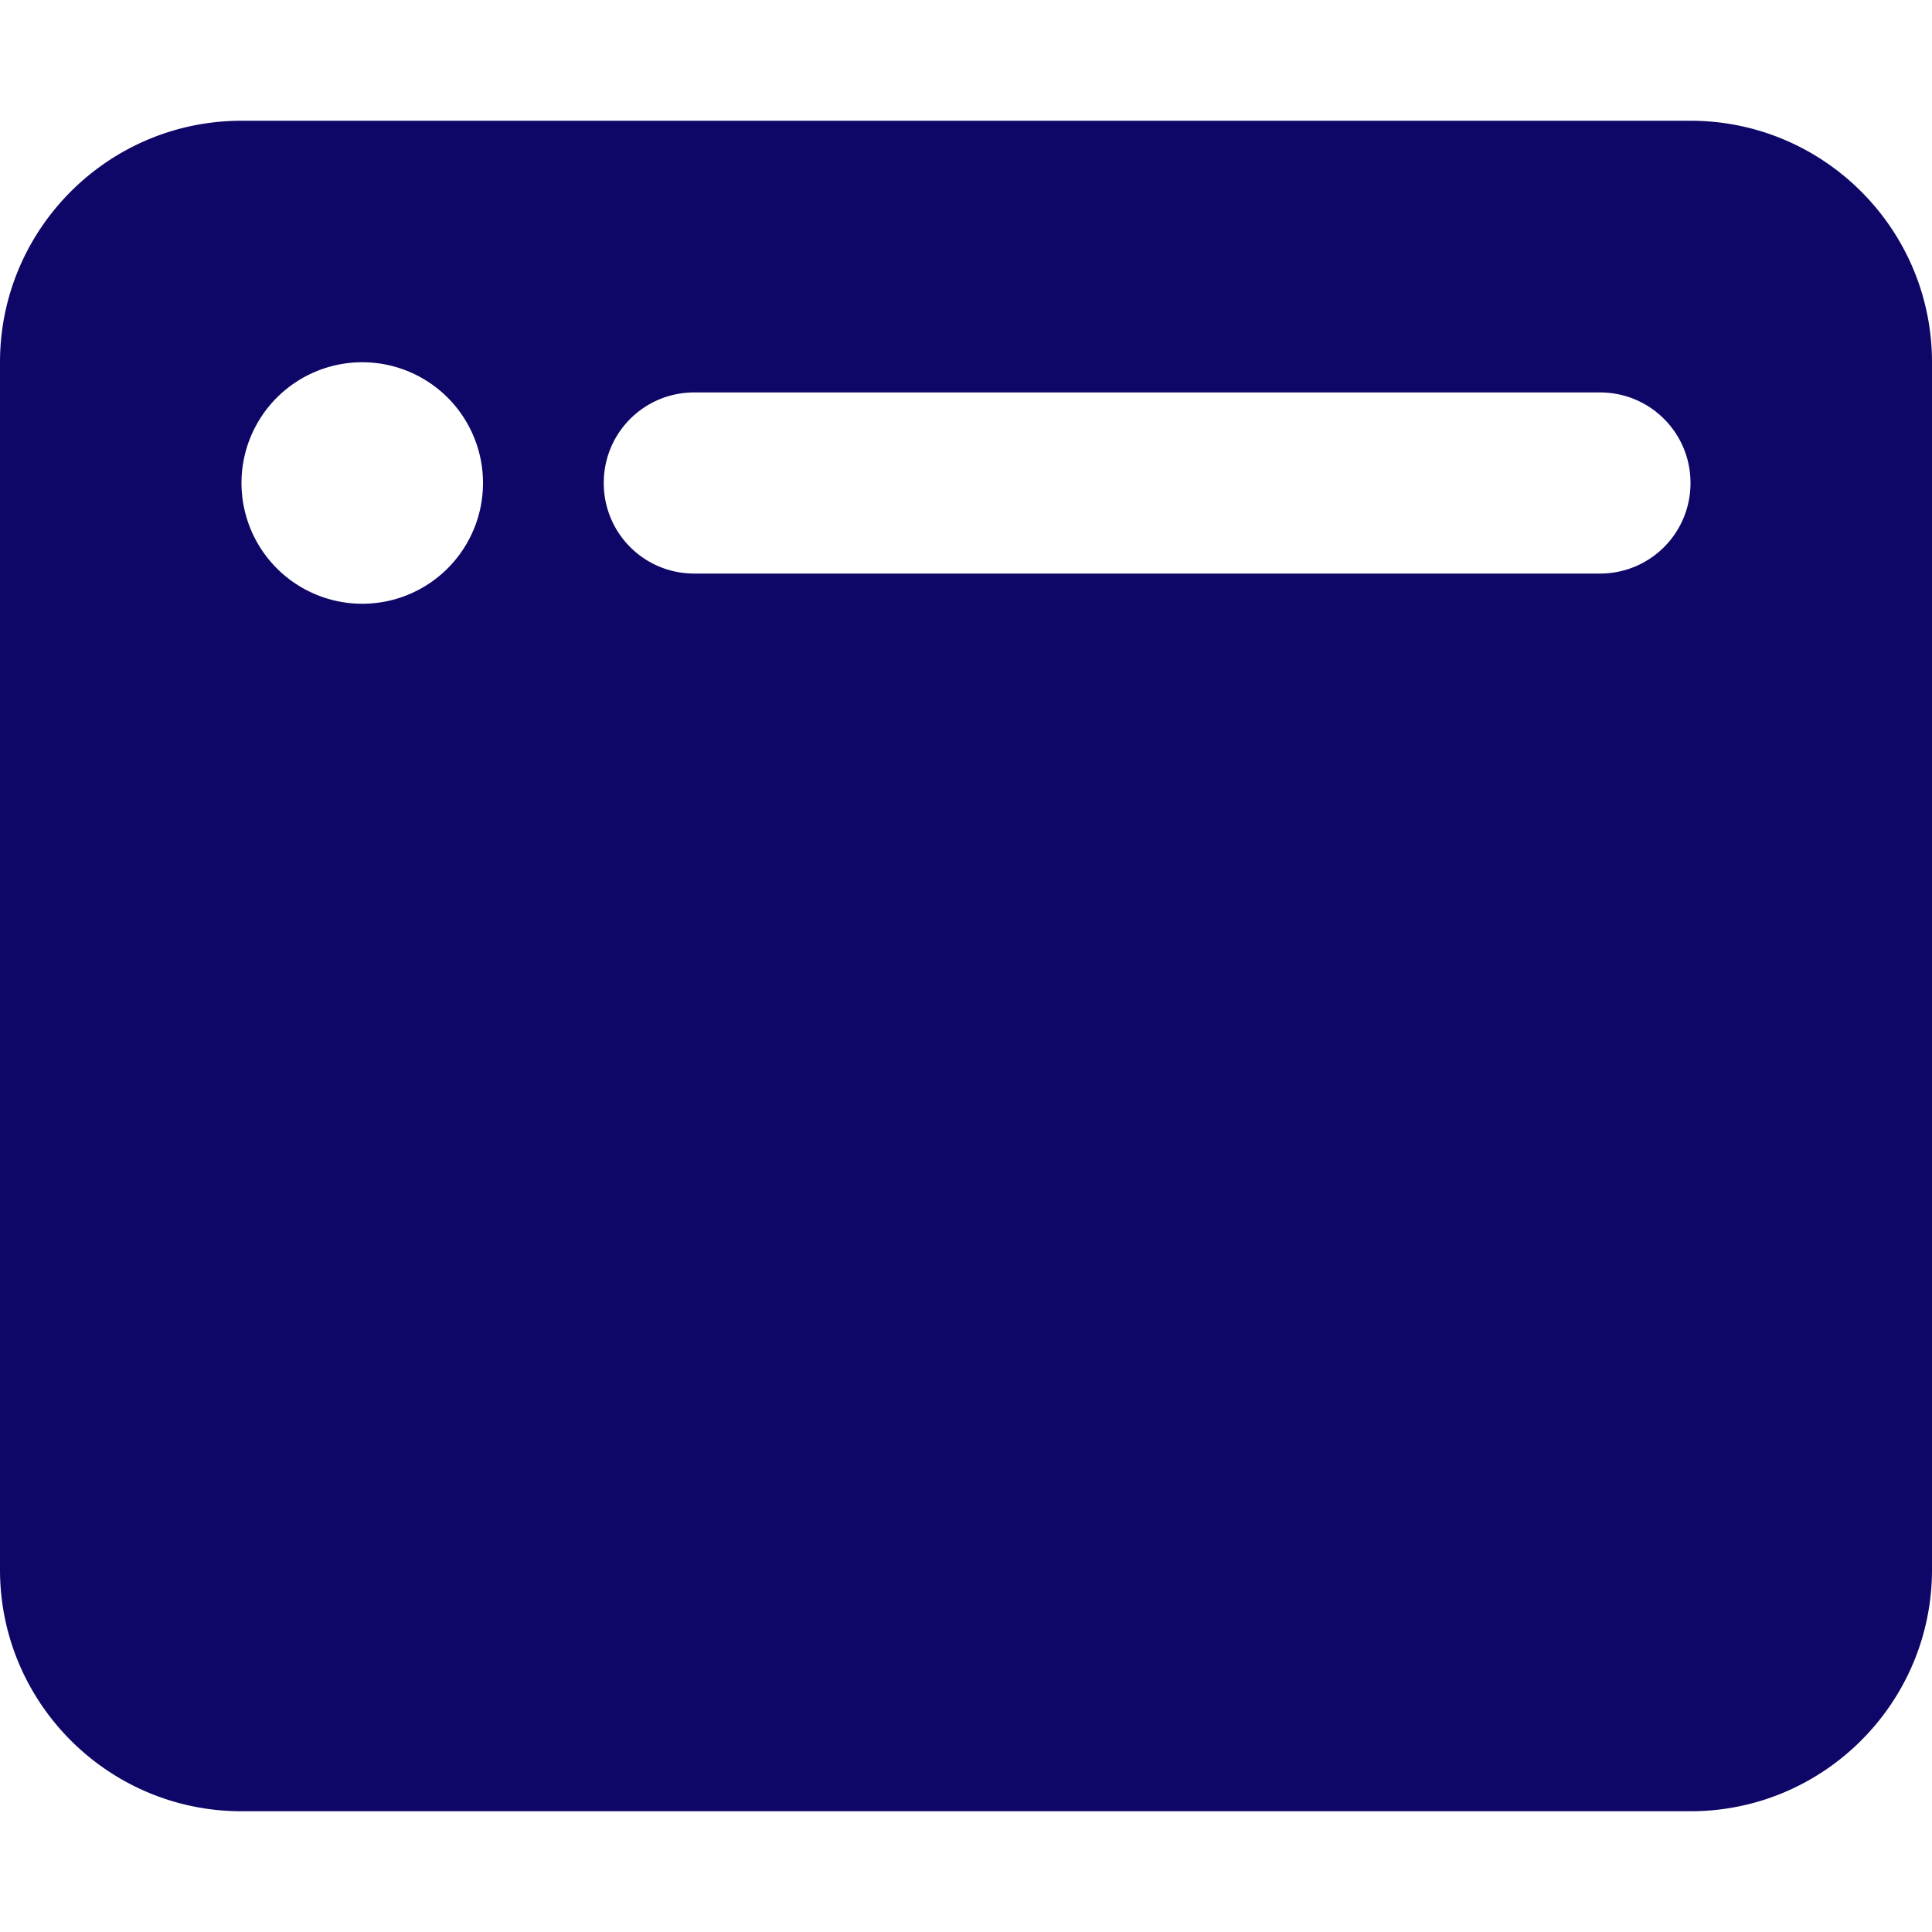 <svg xmlns="http://www.w3.org/2000/svg" viewBox="0 0 512 512"><!--!Font Awesome Pro 6.6.0 by @fontawesome - https://fontawesome.com License - https://fontawesome.com/license (Commercial License) Copyright 2024 Fonticons, Inc.--><path fill="#0f0767" d="M0 96C0 60.7 28.7 32 64 32l384 0c35.3 0 64 28.7 64 64l0 320c0 35.3-28.7 64-64 64L64 480c-35.3 0-64-28.7-64-64L0 96zm64 32a32 32 0 1 0 64 0 32 32 0 1 0 -64 0zm384 0c0-13.3-10.7-24-24-24l-240 0c-13.3 0-24 10.7-24 24s10.7 24 24 24l240 0c13.3 0 24-10.7 24-24z"/></svg>